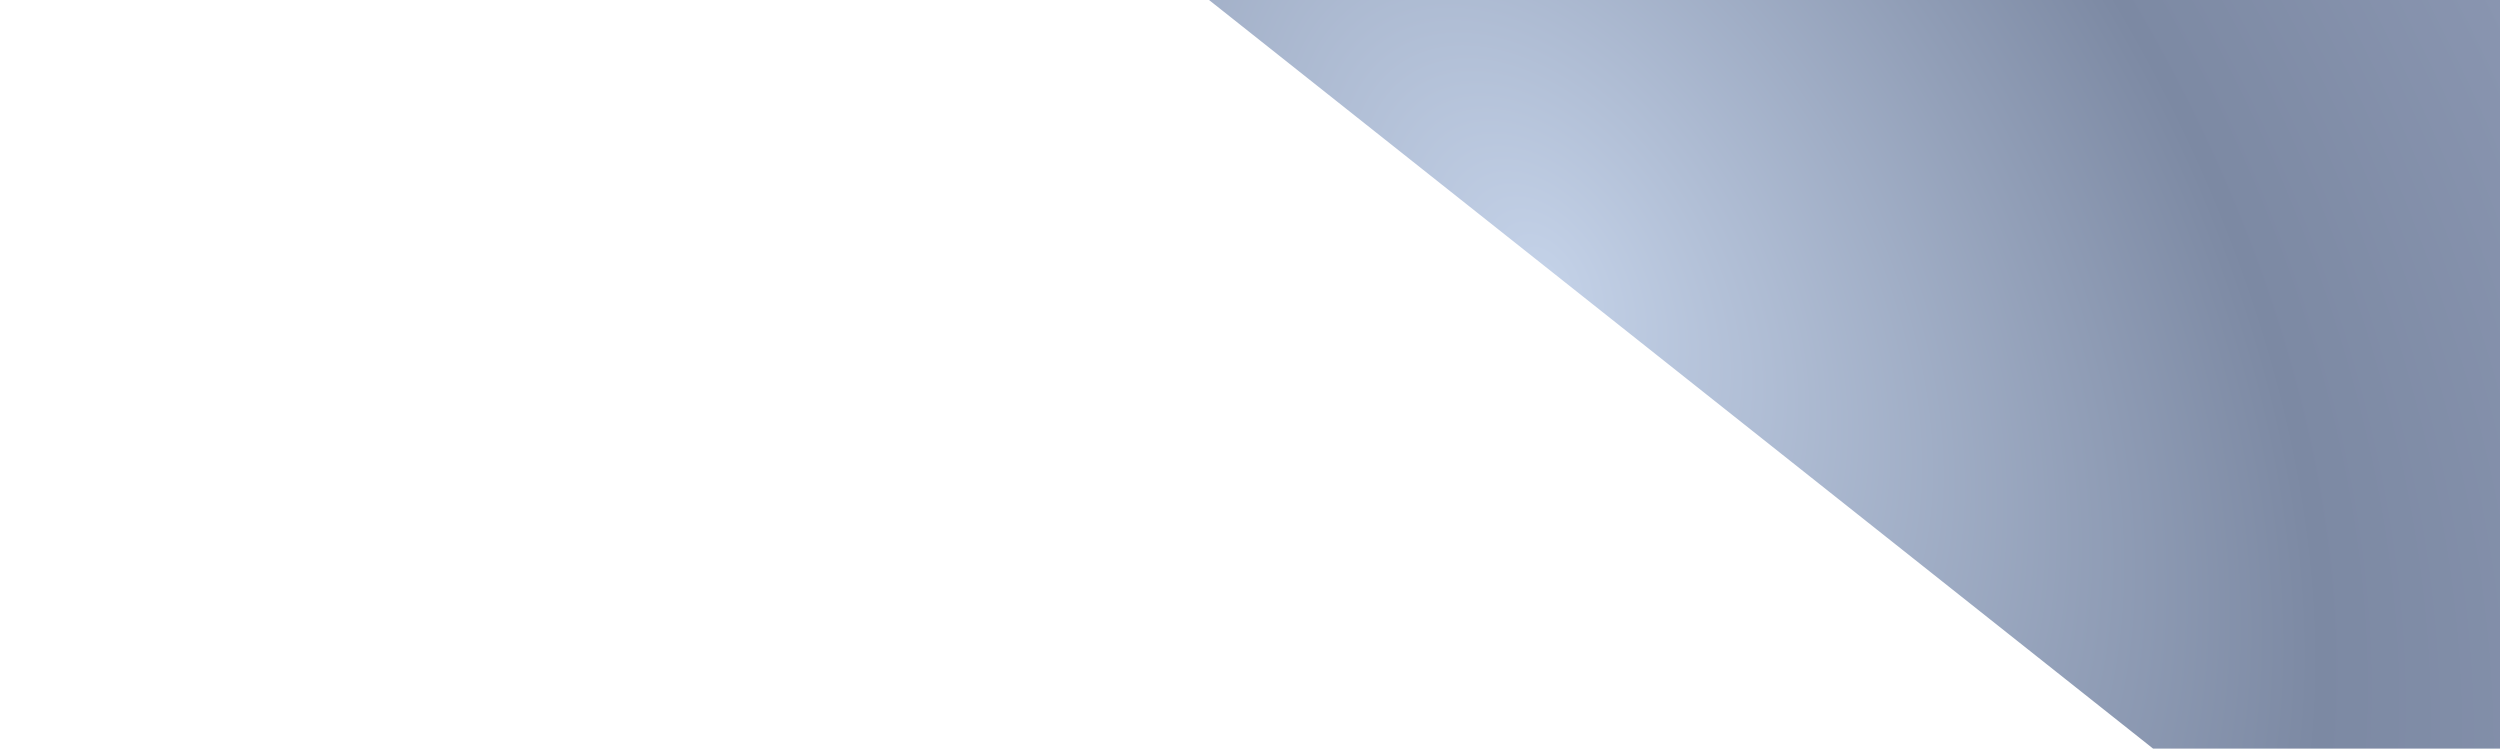 <?xml version="1.0" encoding="UTF-8" standalone="no"?>
<svg xmlns:xlink="http://www.w3.org/1999/xlink" height="111.45px" width="372.2px" xmlns="http://www.w3.org/2000/svg">
  <g transform="matrix(1.0, 0.0, 0.0, 1.0, 276.1, 55.7)">
    <path d="M-96.1 -55.7 Q-25.8 0.05 44.45 55.75 L96.1 55.75 96.1 -55.7 -96.1 -55.7" fill="url(#gradient0)" fill-rule="evenodd" stroke="none">
      <animate attributeName="d" dur="2s" repeatCount="indefinite" values="M-96.1 -55.7 Q-25.8 0.05 44.45 55.75 L96.1 55.75 96.1 -55.7 -96.1 -55.7;M-276.1 -55.7 Q-85.1 -10.2 44.45 55.75 L96.1 55.75 96.1 -55.7 -276.1 -55.7"/>
    </path>
    <path d="M-96.1 -55.7 L96.1 -55.7 96.1 55.75 44.45 55.75 Q-25.8 0.05 -96.1 -55.7" fill="none" stroke="#000000" stroke-linecap="round" stroke-linejoin="round" stroke-opacity="0.0" stroke-width="1.0">
      <animate attributeName="stroke" dur="2s" repeatCount="indefinite" values="#000000;#000001"/>
      <animate attributeName="stroke-width" dur="2s" repeatCount="indefinite" values="0.0;0.0"/>
      <animate attributeName="fill-opacity" dur="2s" repeatCount="indefinite" values="0.0;0.0"/>
      <animate attributeName="d" dur="2s" repeatCount="indefinite" values="M-96.1 -55.7 L96.1 -55.7 96.1 55.75 44.45 55.75 Q-25.8 0.05 -96.1 -55.7;M-276.1 -55.7 L96.1 -55.7 96.1 55.75 44.45 55.75 Q-85.1 -10.2 -276.1 -55.7"/>
    </path>
  </g>
  <defs>
    <radialGradient cx="0" cy="0" gradientTransform="matrix(0.145, -0.099, 0.159, 0.235, -46.05, -14.25)" gradientUnits="userSpaceOnUse" id="gradient0" r="819.2" spreadMethod="pad">
      <animateTransform additive="replace" attributeName="gradientTransform" dur="2s" from="1" repeatCount="indefinite" to="1" type="scale"/>
      <animateTransform additive="sum" attributeName="gradientTransform" dur="2s" from="-46.05 -14.25" repeatCount="indefinite" to="-100.45 -14.25" type="translate"/>
      <animateTransform additive="sum" attributeName="gradientTransform" dur="2s" from="-34.15" repeatCount="indefinite" to="-77.948" type="rotate"/>
      <animateTransform additive="sum" attributeName="gradientTransform" dur="2s" from="0.176 0.283" repeatCount="indefinite" to="0.164 0.283" type="scale"/>
      <animateTransform additive="sum" attributeName="gradientTransform" dur="2s" from="5.0E-4" repeatCount="indefinite" to="0.006" type="skewX"/>
      <stop offset="0.0" stop-color="#c4d2e8">
        <animate attributeName="offset" dur="2s" repeatCount="indefinite" values="0.0;0.0"/>
        <animate attributeName="stop-color" dur="2s" repeatCount="indefinite" values="#c4d2e8;#c4d2e9"/>
        <animate attributeName="stop-opacity" dur="2s" repeatCount="indefinite" values="1.0;1.0"/>
      </stop>
      <stop offset="0.655" stop-color="#7c89a3">
        <animate attributeName="offset" dur="2s" repeatCount="indefinite" values="0.655;0.655"/>
        <animate attributeName="stop-color" dur="2s" repeatCount="indefinite" values="#7c89a3;#7c89a5"/>
        <animate attributeName="stop-opacity" dur="2s" repeatCount="indefinite" values="1.0;1.0"/>
      </stop>
      <stop offset="1.0" stop-color="#8995b0">
        <animate attributeName="offset" dur="2s" repeatCount="indefinite" values="1.0;1.0"/>
        <animate attributeName="stop-color" dur="2s" repeatCount="indefinite" values="#8995b0;#8895b0"/>
        <animate attributeName="stop-opacity" dur="2s" repeatCount="indefinite" values="1.0;1.0"/>
      </stop>
    </radialGradient>
  </defs>
</svg>
